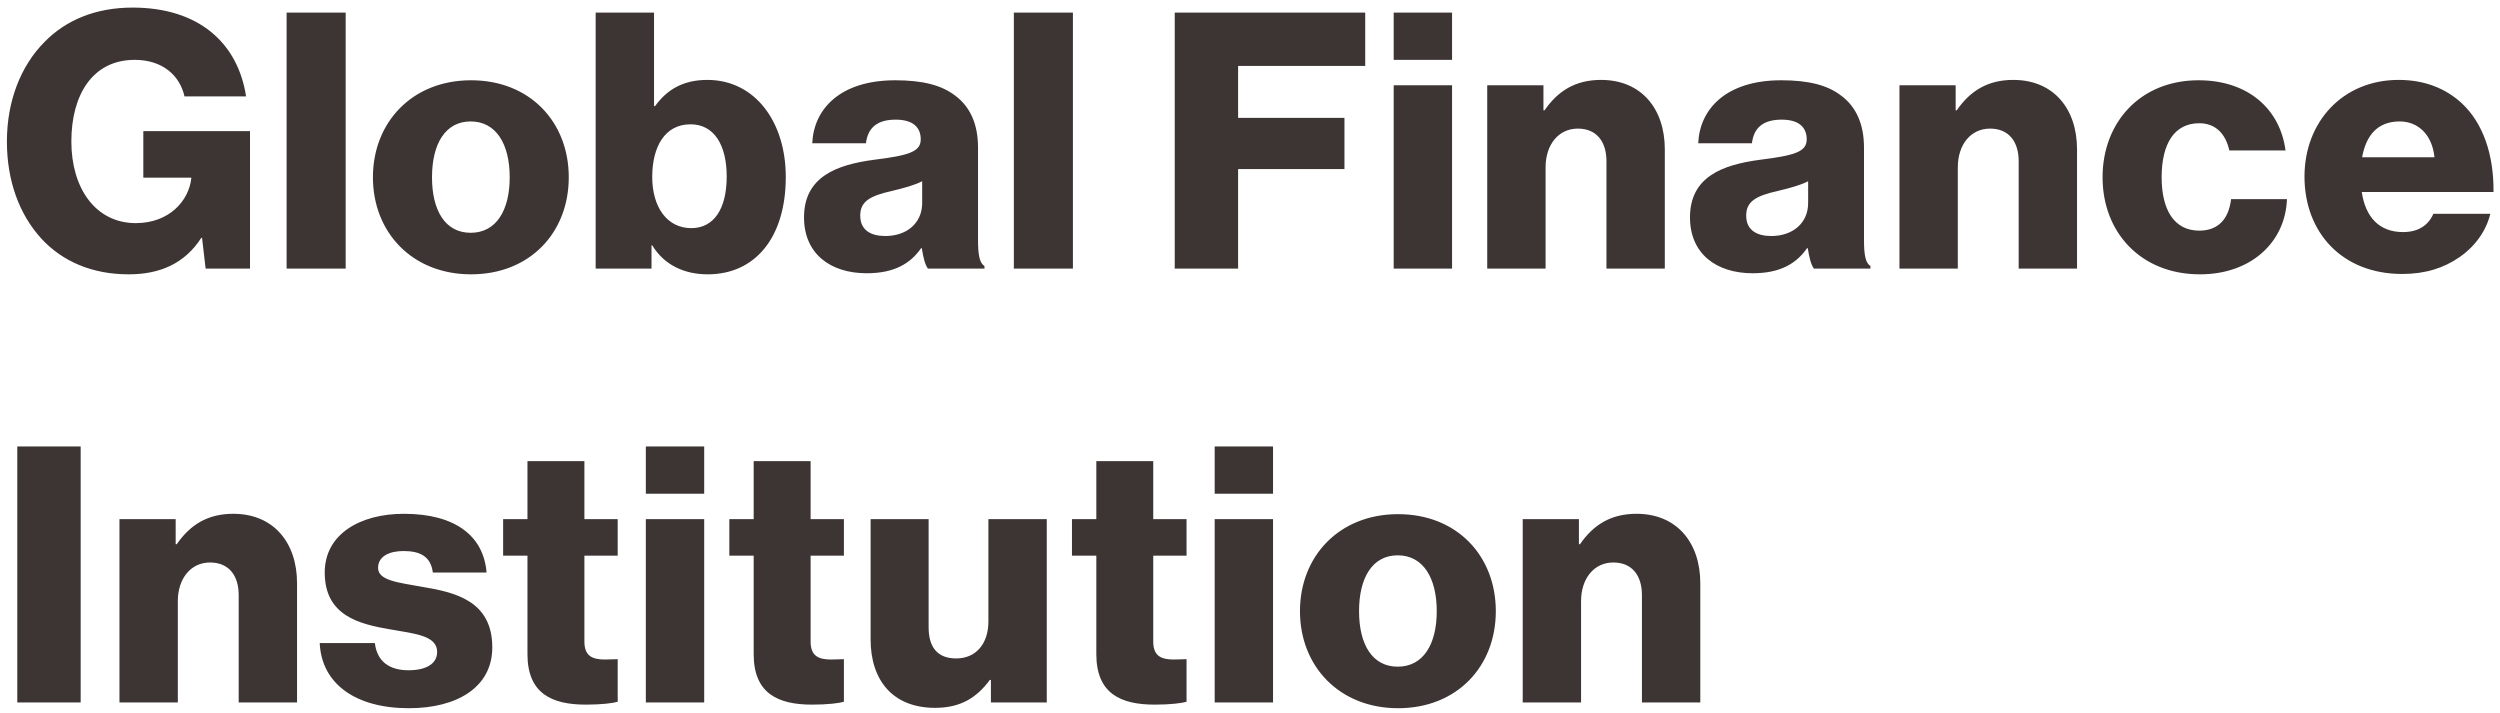 <svg width="242" height="69" viewBox="0 0 242 69" fill="none" xmlns="http://www.w3.org/2000/svg">
<path d="M12.452 26.555C8.917 26.555 6.04 25.307 3.995 23.089C1.847 20.732 0.668 17.474 0.668 13.696C0.668 9.815 1.985 6.383 4.342 4.027C6.387 1.947 9.263 0.734 12.833 0.734C19.21 0.734 23.023 4.131 23.82 9.329H17.859C17.408 7.319 15.745 5.794 13.041 5.794C8.952 5.794 6.907 9.191 6.907 13.696C6.907 18.237 9.263 21.598 13.145 21.598C16.368 21.598 18.275 19.45 18.517 17.266V17.197H13.873V12.691H24.201V26H19.904L19.557 23.019H19.488C17.859 25.549 15.433 26.555 12.452 26.555ZM27.743 26V1.219H33.461V26H27.743ZM45.561 22.534C48.022 22.534 49.339 20.385 49.339 17.162C49.339 13.939 48.022 11.755 45.561 11.755C43.1 11.755 41.818 13.939 41.818 17.162C41.818 20.385 43.1 22.534 45.561 22.534ZM45.596 26.555C39.912 26.555 36.099 22.5 36.099 17.162C36.099 11.825 39.912 7.77 45.596 7.77C51.314 7.77 55.057 11.825 55.057 17.162C55.057 22.5 51.314 26.555 45.596 26.555ZM68.508 26.555C66.152 26.555 64.246 25.584 63.136 23.747H63.067V26H57.66V1.219H63.31V10.265H63.414C64.523 8.74 66.048 7.735 68.474 7.735C73.083 7.735 76.064 11.79 76.064 17.128C76.064 23.019 73.083 26.555 68.508 26.555ZM66.914 22.084C69.132 22.084 70.345 20.177 70.345 17.093C70.345 14.043 69.132 12.033 66.845 12.033C64.349 12.033 63.136 14.216 63.136 17.128C63.136 20.073 64.592 22.084 66.914 22.084ZM83.894 26.451C80.359 26.451 77.829 24.544 77.829 21.044C77.829 17.128 80.949 15.949 84.622 15.464C87.95 15.048 89.128 14.701 89.128 13.488C89.128 12.345 88.4 11.582 86.702 11.582C84.9 11.582 83.999 12.379 83.825 13.87H78.626C78.765 10.577 81.295 7.77 86.667 7.77C89.336 7.77 91.138 8.255 92.42 9.225C93.945 10.335 94.673 12.067 94.673 14.286V23.227C94.673 24.648 94.812 25.445 95.297 25.757V26H89.821C89.544 25.619 89.371 24.926 89.232 24.024H89.163C88.123 25.515 86.563 26.451 83.894 26.451ZM85.697 22.846C87.811 22.846 89.266 21.564 89.266 19.657V17.543C88.539 17.925 87.499 18.202 86.355 18.479C84.172 18.964 83.271 19.519 83.271 20.871C83.271 22.292 84.31 22.846 85.697 22.846ZM98.14 26V1.219H103.858V26H98.14ZM113.715 26V1.219H132.153V6.383H119.849V11.409H130.143V16.365H119.849V26H113.715ZM134.91 26V8.255H140.56V26H134.91ZM134.91 5.794V1.219H140.56V5.794H134.91ZM143.963 26V8.255H149.405V10.681H149.509C150.826 8.775 152.524 7.735 154.985 7.735C158.866 7.735 161.154 10.508 161.154 14.459V26H155.505V15.602C155.505 13.731 154.569 12.449 152.732 12.449C150.86 12.449 149.613 14.008 149.613 16.192V26H143.963ZM169.656 26.451C166.121 26.451 163.591 24.544 163.591 21.044C163.591 17.128 166.71 15.949 170.384 15.464C173.711 15.048 174.889 14.701 174.889 13.488C174.889 12.345 174.162 11.582 172.463 11.582C170.661 11.582 169.76 12.379 169.587 13.87H164.388C164.527 10.577 167.057 7.77 172.429 7.77C175.097 7.77 176.9 8.255 178.182 9.225C179.707 10.335 180.435 12.067 180.435 14.286V23.227C180.435 24.648 180.573 25.445 181.059 25.757V26H175.583C175.305 25.619 175.132 24.926 174.993 24.024H174.924C173.884 25.515 172.325 26.451 169.656 26.451ZM171.458 22.846C173.572 22.846 175.028 21.564 175.028 19.657V17.543C174.3 17.925 173.26 18.202 172.117 18.479C169.933 18.964 169.032 19.519 169.032 20.871C169.032 22.292 170.072 22.846 171.458 22.846ZM183.866 26V8.255H189.308V10.681H189.412C190.729 8.775 192.427 7.735 194.888 7.735C198.769 7.735 201.057 10.508 201.057 14.459V26H195.408V15.602C195.408 13.731 194.472 12.449 192.635 12.449C190.763 12.449 189.516 14.008 189.516 16.192V26H183.866ZM212.955 26.555C207.237 26.555 203.528 22.5 203.528 17.162C203.528 11.825 207.202 7.77 212.817 7.77C217.634 7.77 220.719 10.577 221.239 14.563H215.797C215.451 12.969 214.48 11.929 212.886 11.929C210.46 11.929 209.247 13.939 209.247 17.162C209.247 20.316 210.46 22.326 212.886 22.326C214.654 22.326 215.728 21.287 215.971 19.276H221.377C221.239 23.366 217.981 26.555 212.955 26.555ZM232.535 26.52C226.678 26.52 223.074 22.465 223.074 17.093C223.074 11.79 226.782 7.735 232.189 7.735C234.719 7.735 236.729 8.567 238.254 9.953C240.368 11.894 241.408 14.979 241.373 18.583H228.619C228.966 20.975 230.283 22.465 232.605 22.465C234.095 22.465 235.065 21.806 235.551 20.697H241.061C240.68 22.292 239.64 23.817 238.081 24.891C236.59 25.931 234.788 26.52 232.535 26.52ZM228.654 15.221H235.655C235.447 13.107 234.13 11.755 232.293 11.755C230.144 11.755 229.035 13.107 228.654 15.221ZM1.673 68V43.219H7.808V68H1.673ZM11.564 68V50.255H17.005V52.681H17.109C18.426 50.775 20.124 49.735 22.585 49.735C26.467 49.735 28.754 52.508 28.754 56.459V68H23.105V57.602C23.105 55.731 22.169 54.449 20.332 54.449C18.461 54.449 17.213 56.008 17.213 58.192V68H11.564ZM39.578 68.555C34.38 68.555 31.122 66.163 30.948 62.247H36.286C36.494 64.014 37.672 64.881 39.544 64.881C41.242 64.881 42.316 64.257 42.316 63.113C42.316 61.519 40.167 61.346 37.811 60.93C34.726 60.41 31.434 59.578 31.434 55.419C31.434 51.676 34.9 49.735 39.093 49.735C44.118 49.735 46.822 51.919 47.099 55.419H41.9C41.693 53.825 40.618 53.34 39.058 53.34C37.672 53.34 36.598 53.859 36.598 54.968C36.598 56.216 38.608 56.389 40.861 56.805C43.98 57.325 47.654 58.122 47.654 62.663C47.654 66.544 44.222 68.555 39.578 68.555ZM56.708 68.208C53.416 68.208 51.059 67.133 51.059 63.321V53.79H48.702V50.255H51.059V44.64H56.57V50.255H59.793V53.79H56.57V62.108C56.57 63.494 57.332 63.841 58.545 63.841C59.031 63.841 59.585 63.806 59.793 63.806V67.931C59.308 68.069 58.233 68.208 56.708 68.208ZM62.517 68V50.255H68.166V68H62.517ZM62.517 47.794V43.219H68.166V47.794H62.517ZM78.605 68.208C75.313 68.208 72.956 67.133 72.956 63.321V53.79H70.599V50.255H72.956V44.64H78.467V50.255H81.69V53.79H78.467V62.108C78.467 63.494 79.229 63.841 80.442 63.841C80.927 63.841 81.482 63.806 81.69 63.806V67.931C81.205 68.069 80.13 68.208 78.605 68.208ZM90.513 68.52C86.424 68.52 84.275 65.851 84.275 61.9V50.255H89.89V60.722C89.89 62.663 90.756 63.737 92.558 63.737C94.499 63.737 95.677 62.281 95.677 60.167V50.255H101.327V68H95.92V65.817H95.816C94.534 67.549 92.974 68.52 90.513 68.52ZM111.773 68.208C108.48 68.208 106.124 67.133 106.124 63.321V53.79H103.767V50.255H106.124V44.64H111.634V50.255H114.858V53.79H111.634V62.108C111.634 63.494 112.397 63.841 113.61 63.841C114.095 63.841 114.65 63.806 114.858 63.806V67.931C114.372 68.069 113.298 68.208 111.773 68.208ZM117.581 68V50.255H123.23V68H117.581ZM117.581 47.794V43.219H123.23V47.794H117.581ZM135.299 64.534C137.76 64.534 139.077 62.385 139.077 59.162C139.077 55.939 137.76 53.755 135.299 53.755C132.838 53.755 131.556 55.939 131.556 59.162C131.556 62.385 132.838 64.534 135.299 64.534ZM135.334 68.555C129.65 68.555 125.837 64.499 125.837 59.162C125.837 53.825 129.65 49.77 135.334 49.77C141.052 49.77 144.795 53.825 144.795 59.162C144.795 64.499 141.052 68.555 135.334 68.555ZM147.398 68V50.255H152.839V52.681H152.943C154.26 50.775 155.959 49.735 158.419 49.735C162.301 49.735 164.589 52.508 164.589 56.459V68H158.939V57.602C158.939 55.731 158.003 54.449 156.167 54.449C154.295 54.449 153.047 56.008 153.047 58.192V68H147.398Z" fill="#3D3533"/>
</svg>
